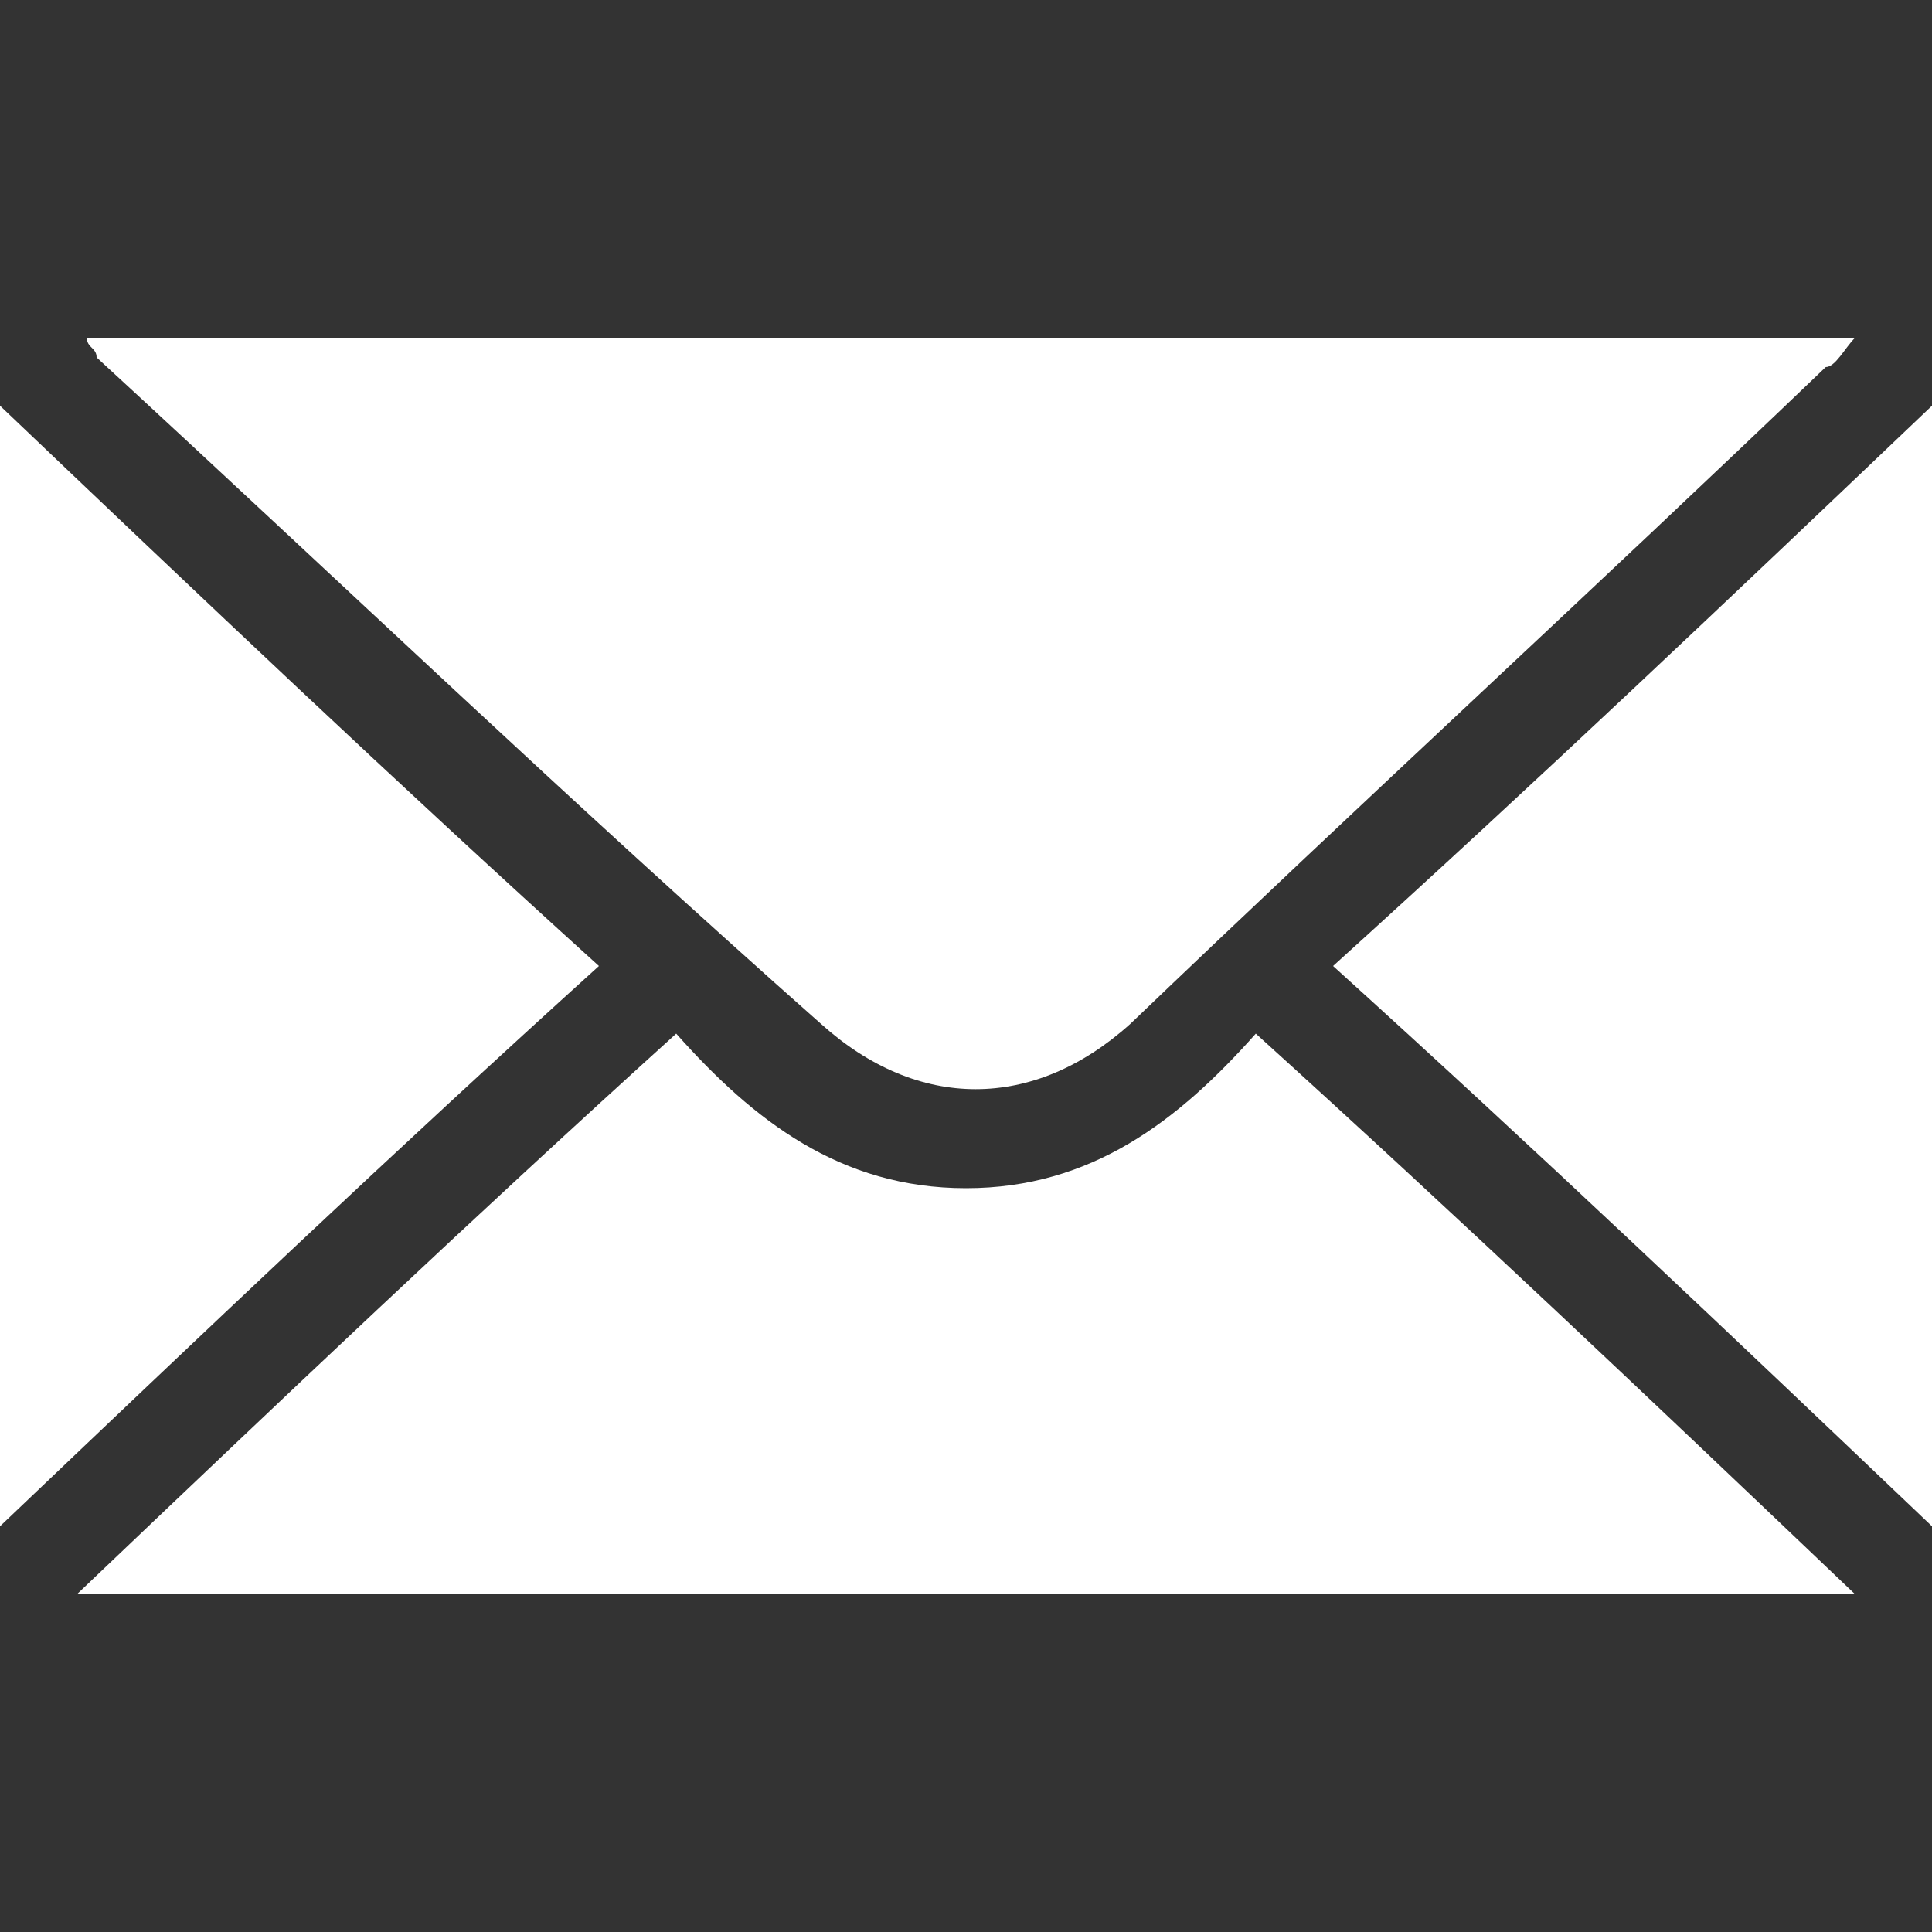 <?xml version="1.0" encoding="utf-8"?>
<!-- Generator: Adobe Illustrator 23.0.1, SVG Export Plug-In . SVG Version: 6.00 Build 0)  -->
<svg version="1.1" id="Layer_1" xmlns="http://www.w3.org/2000/svg" xmlns:xlink="http://www.w3.org/1999/xlink" x="0px" y="0px"
	 viewBox="0 0 20 20" style="enable-background:new 0 0 20 20;" xml:space="preserve" fill="#fff">
<rect x="0" y="0" width="20" height="20" fill="#333333" stroke="none"/>
<g>
	<path d="M0.9,3.5c6.1,0,12.1,0,18.3,0c-0.1,0.1-0.2,0.3-0.3,0.3c-2.4,2.3-4.8,4.5-7.2,6.8c-1,0.9-2.2,0.9-3.2,0
		C5.9,8.3,3.5,6,1,3.7C1,3.6,0.9,3.6,0.9,3.5z"/>
	<path d="M0.8,16.5c2.1-2,4.1-3.9,6.2-5.8c0.8,0.9,1.7,1.6,3,1.6c1.3,0,2.2-0.7,3-1.6c2.1,1.9,4.1,3.8,6.2,5.8
		C13,16.5,7,16.5,0.8,16.5z"/>
	<path d="M0,4.2c2.1,2,4.1,3.9,6.2,5.8c-2.1,1.9-4.1,3.8-6.2,5.8C0,11.9,0,8.1,0,4.2z"/>
	<path d="M20,15.8c-2.1-2-4.1-3.9-6.2-5.8c2.1-1.9,4.1-3.8,6.2-5.8C20,8.1,20,11.9,20,15.8z"/>
</g>
</svg>
